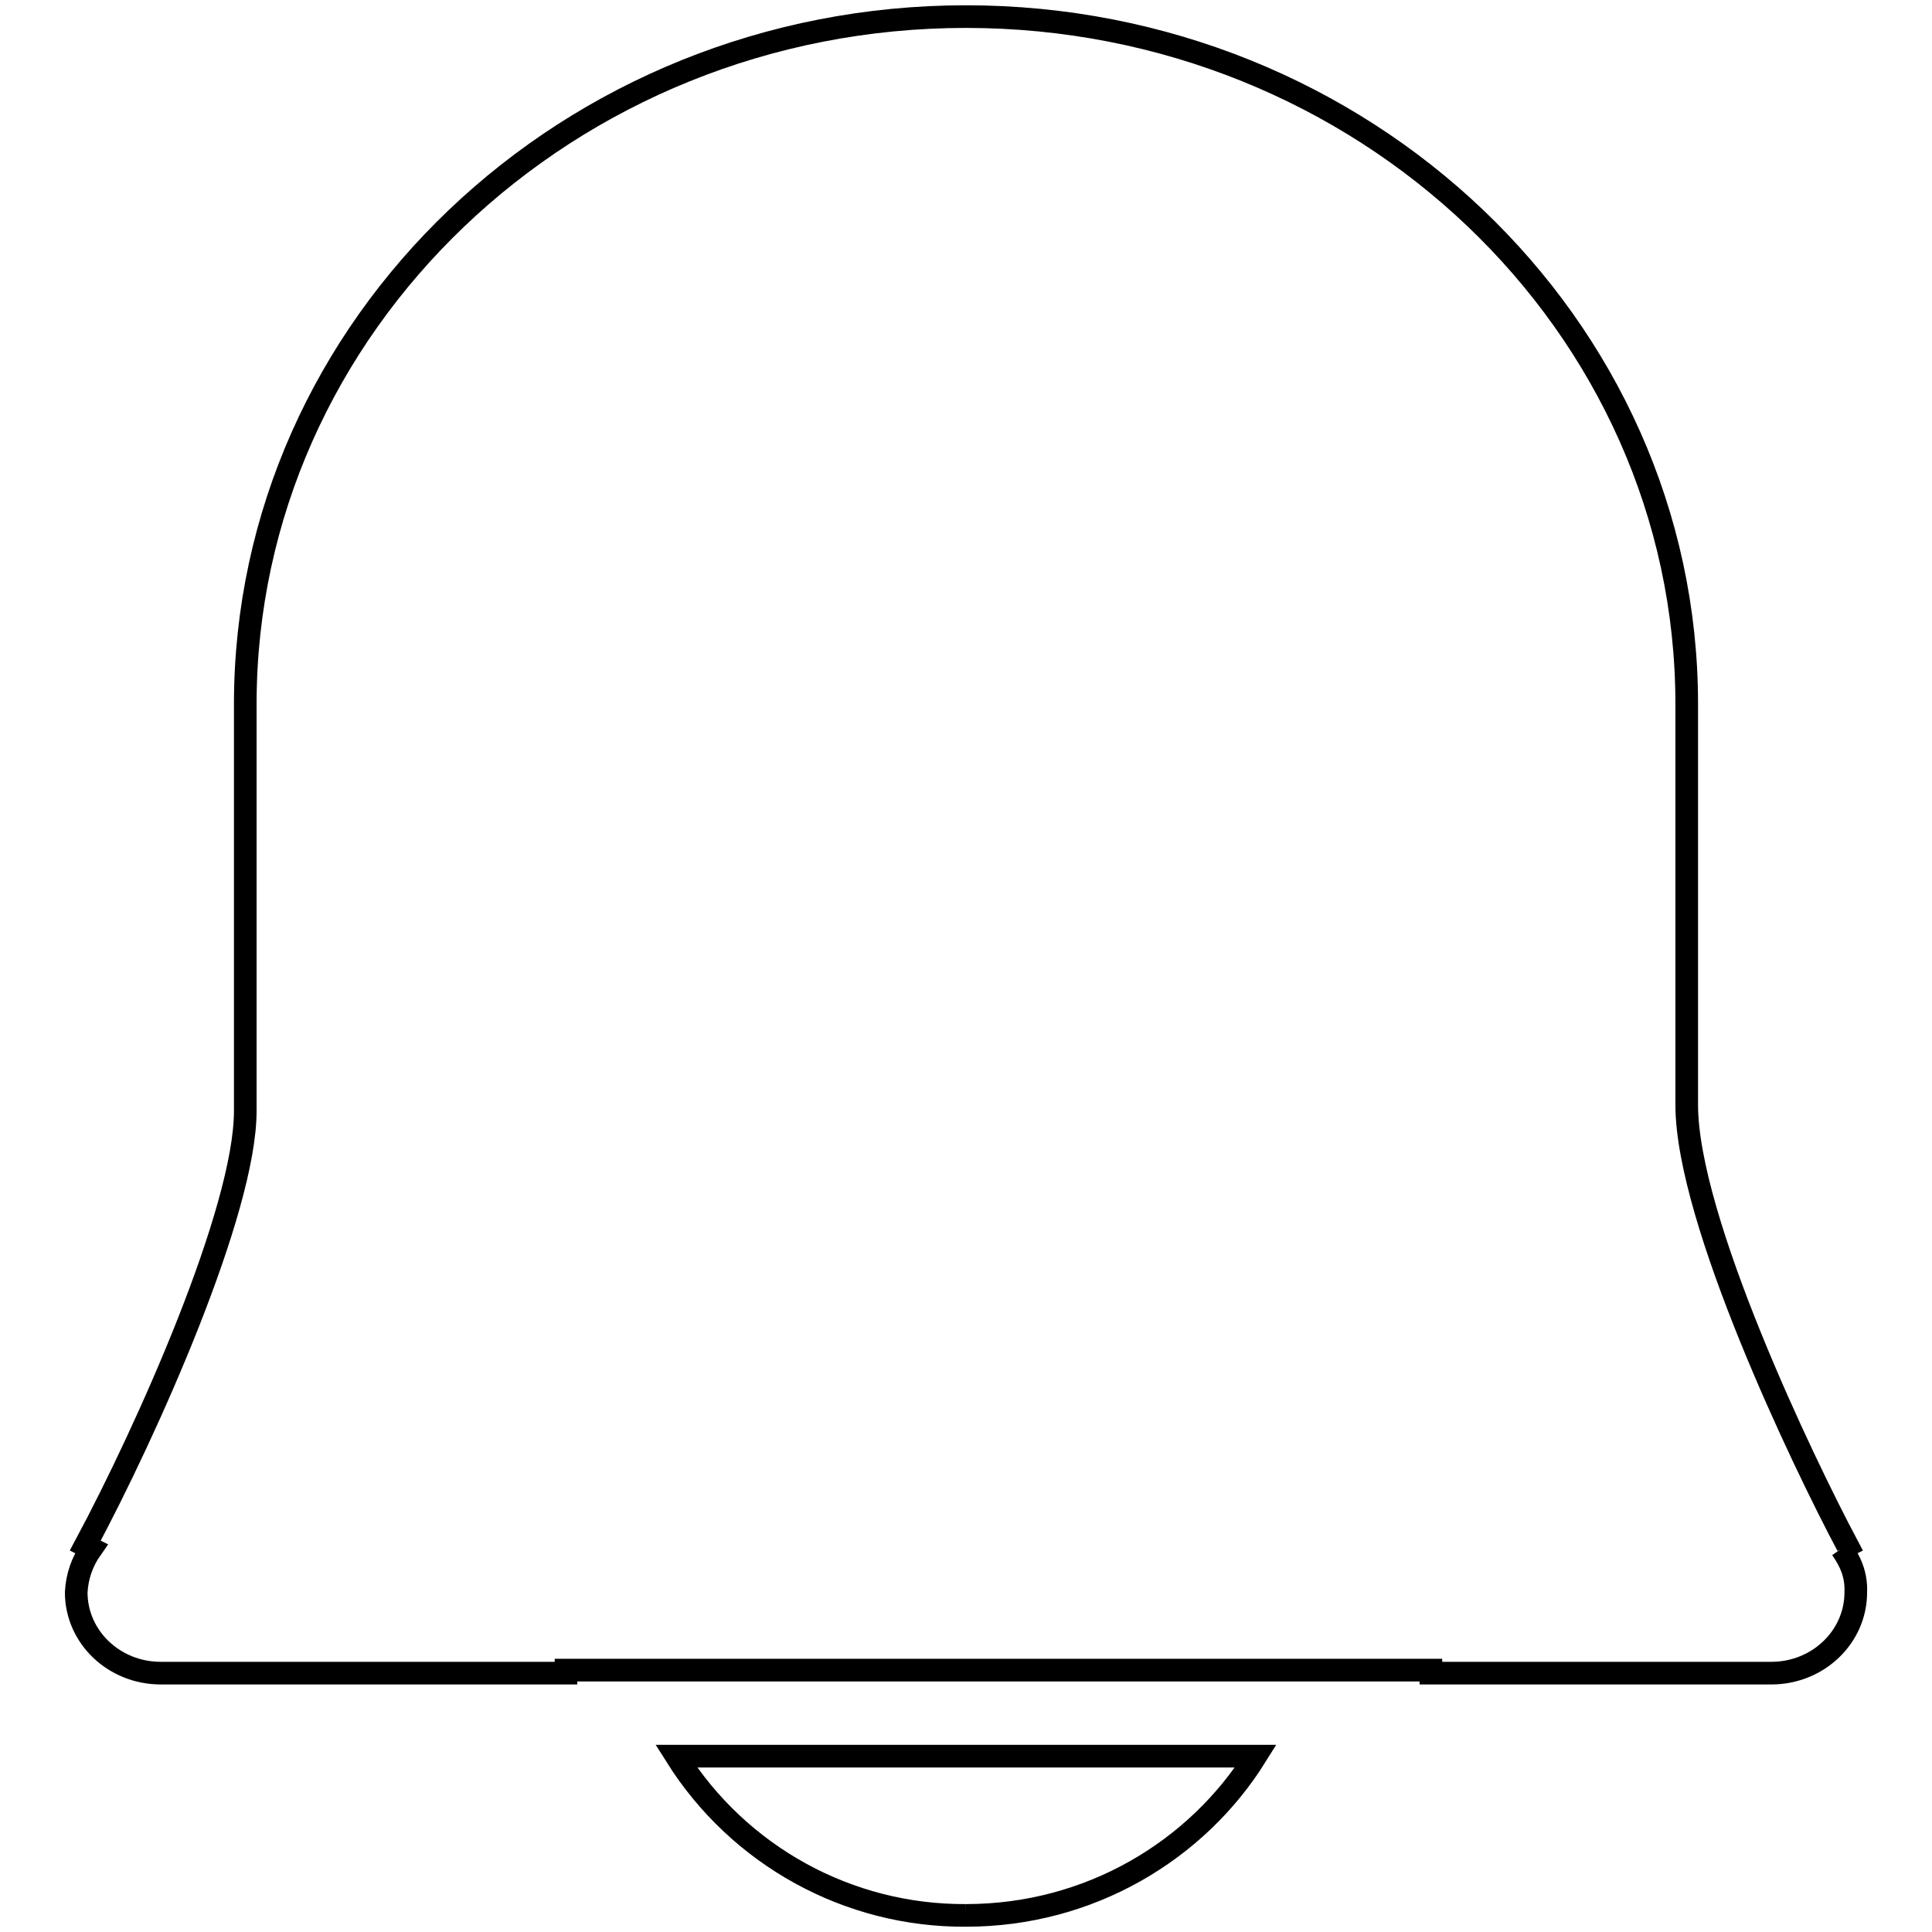 <?xml version="1.0" encoding="utf-8"?>
<!-- Svg Vector Icons : http://www.onlinewebfonts.com/icon -->
<!DOCTYPE svg PUBLIC "-//W3C//DTD SVG 1.1//EN" "http://www.w3.org/Graphics/SVG/1.1/DTD/svg11.dtd">
<svg version="1.1" xmlns="http://www.w3.org/2000/svg" xmlns:xlink="http://www.w3.org/1999/xlink" x="0px" y="0px" viewBox="0 0 256 256" enable-background="new 0 0 256 256" xml:space="preserve">
<g> <path stroke-width="3" fill-opacity="0" stroke="#000000"  d="M128,253.8c16.4,0,30.6-8.6,38.4-21.1H89.6C97.9,245.9,112.4,253.9,128,253.8 M244,205.2l0.8-0.4 c-5.9-11.1-21.3-43.2-21.3-58.4V93.3c0-50.3-42.9-91.1-95.5-91.1c-52.7,0-95.5,40.9-95.5,91.1v53.9c0,13.2-13,42.3-21.2,57.6 l0.8,0.4c-1.2,1.7-1.9,3.7-2,5.8c0,5.9,5,10.7,11.2,10.7H75v-0.4h114.6v0.4h45.1c6.2,0,11.2-4.8,11.2-10.7 C246,208.7,245.2,206.9,244,205.2"/></g>
</svg>